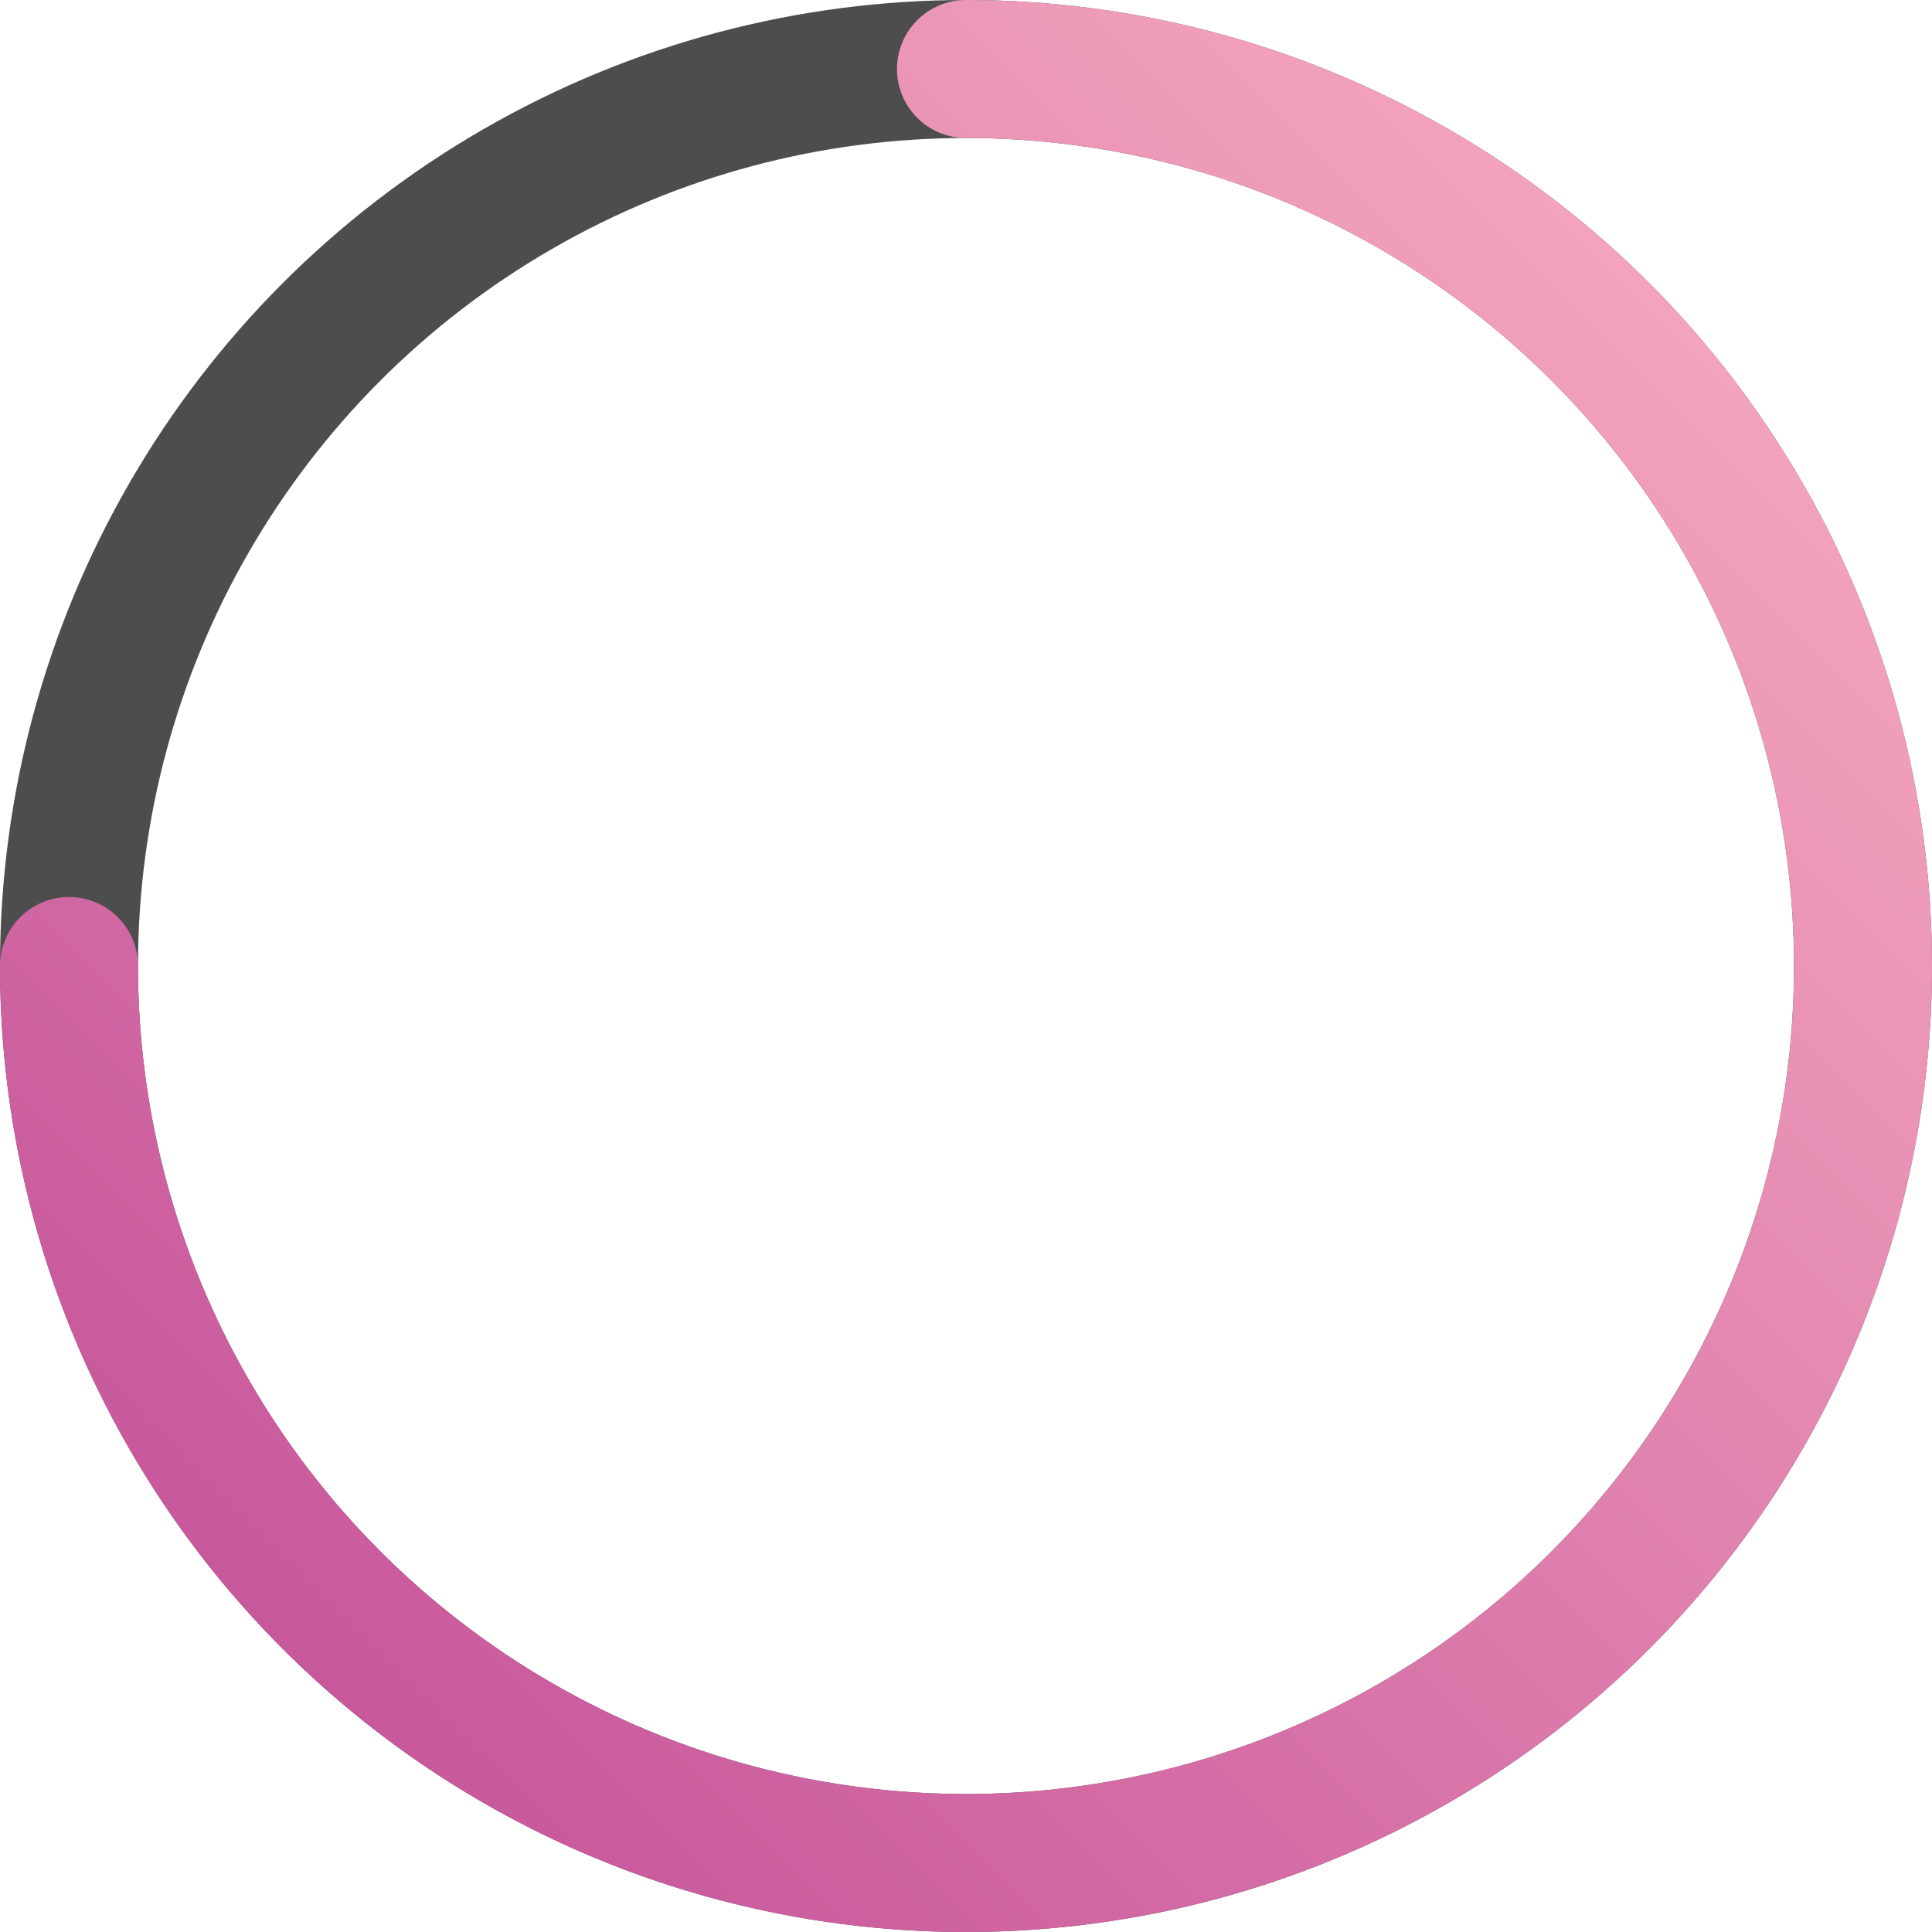 <svg id="Layer_1" data-name="Layer 1" xmlns="http://www.w3.org/2000/svg" xmlns:xlink="http://www.w3.org/1999/xlink" viewBox="0 0 140 140"><defs><style>.cls-1,.cls-2{fill:none;stroke-miterlimit:10;stroke-width:10px;}.cls-1{stroke:#4e4d4d;}.cls-2{stroke-linecap:round;stroke:url(#linear-gradient);}</style><linearGradient id="linear-gradient" x1="27.23" y1="126.23" x2="126.23" y2="27.23" gradientUnits="userSpaceOnUse"><stop offset="0" stop-color="#c8589c"/><stop offset="1" stop-color="#f3a3bd"/></linearGradient></defs><circle class="cls-1" cx="70" cy="70" r="65"/><path class="cls-2" d="M70,5A65,65,0,1,1,5,70"/></svg>